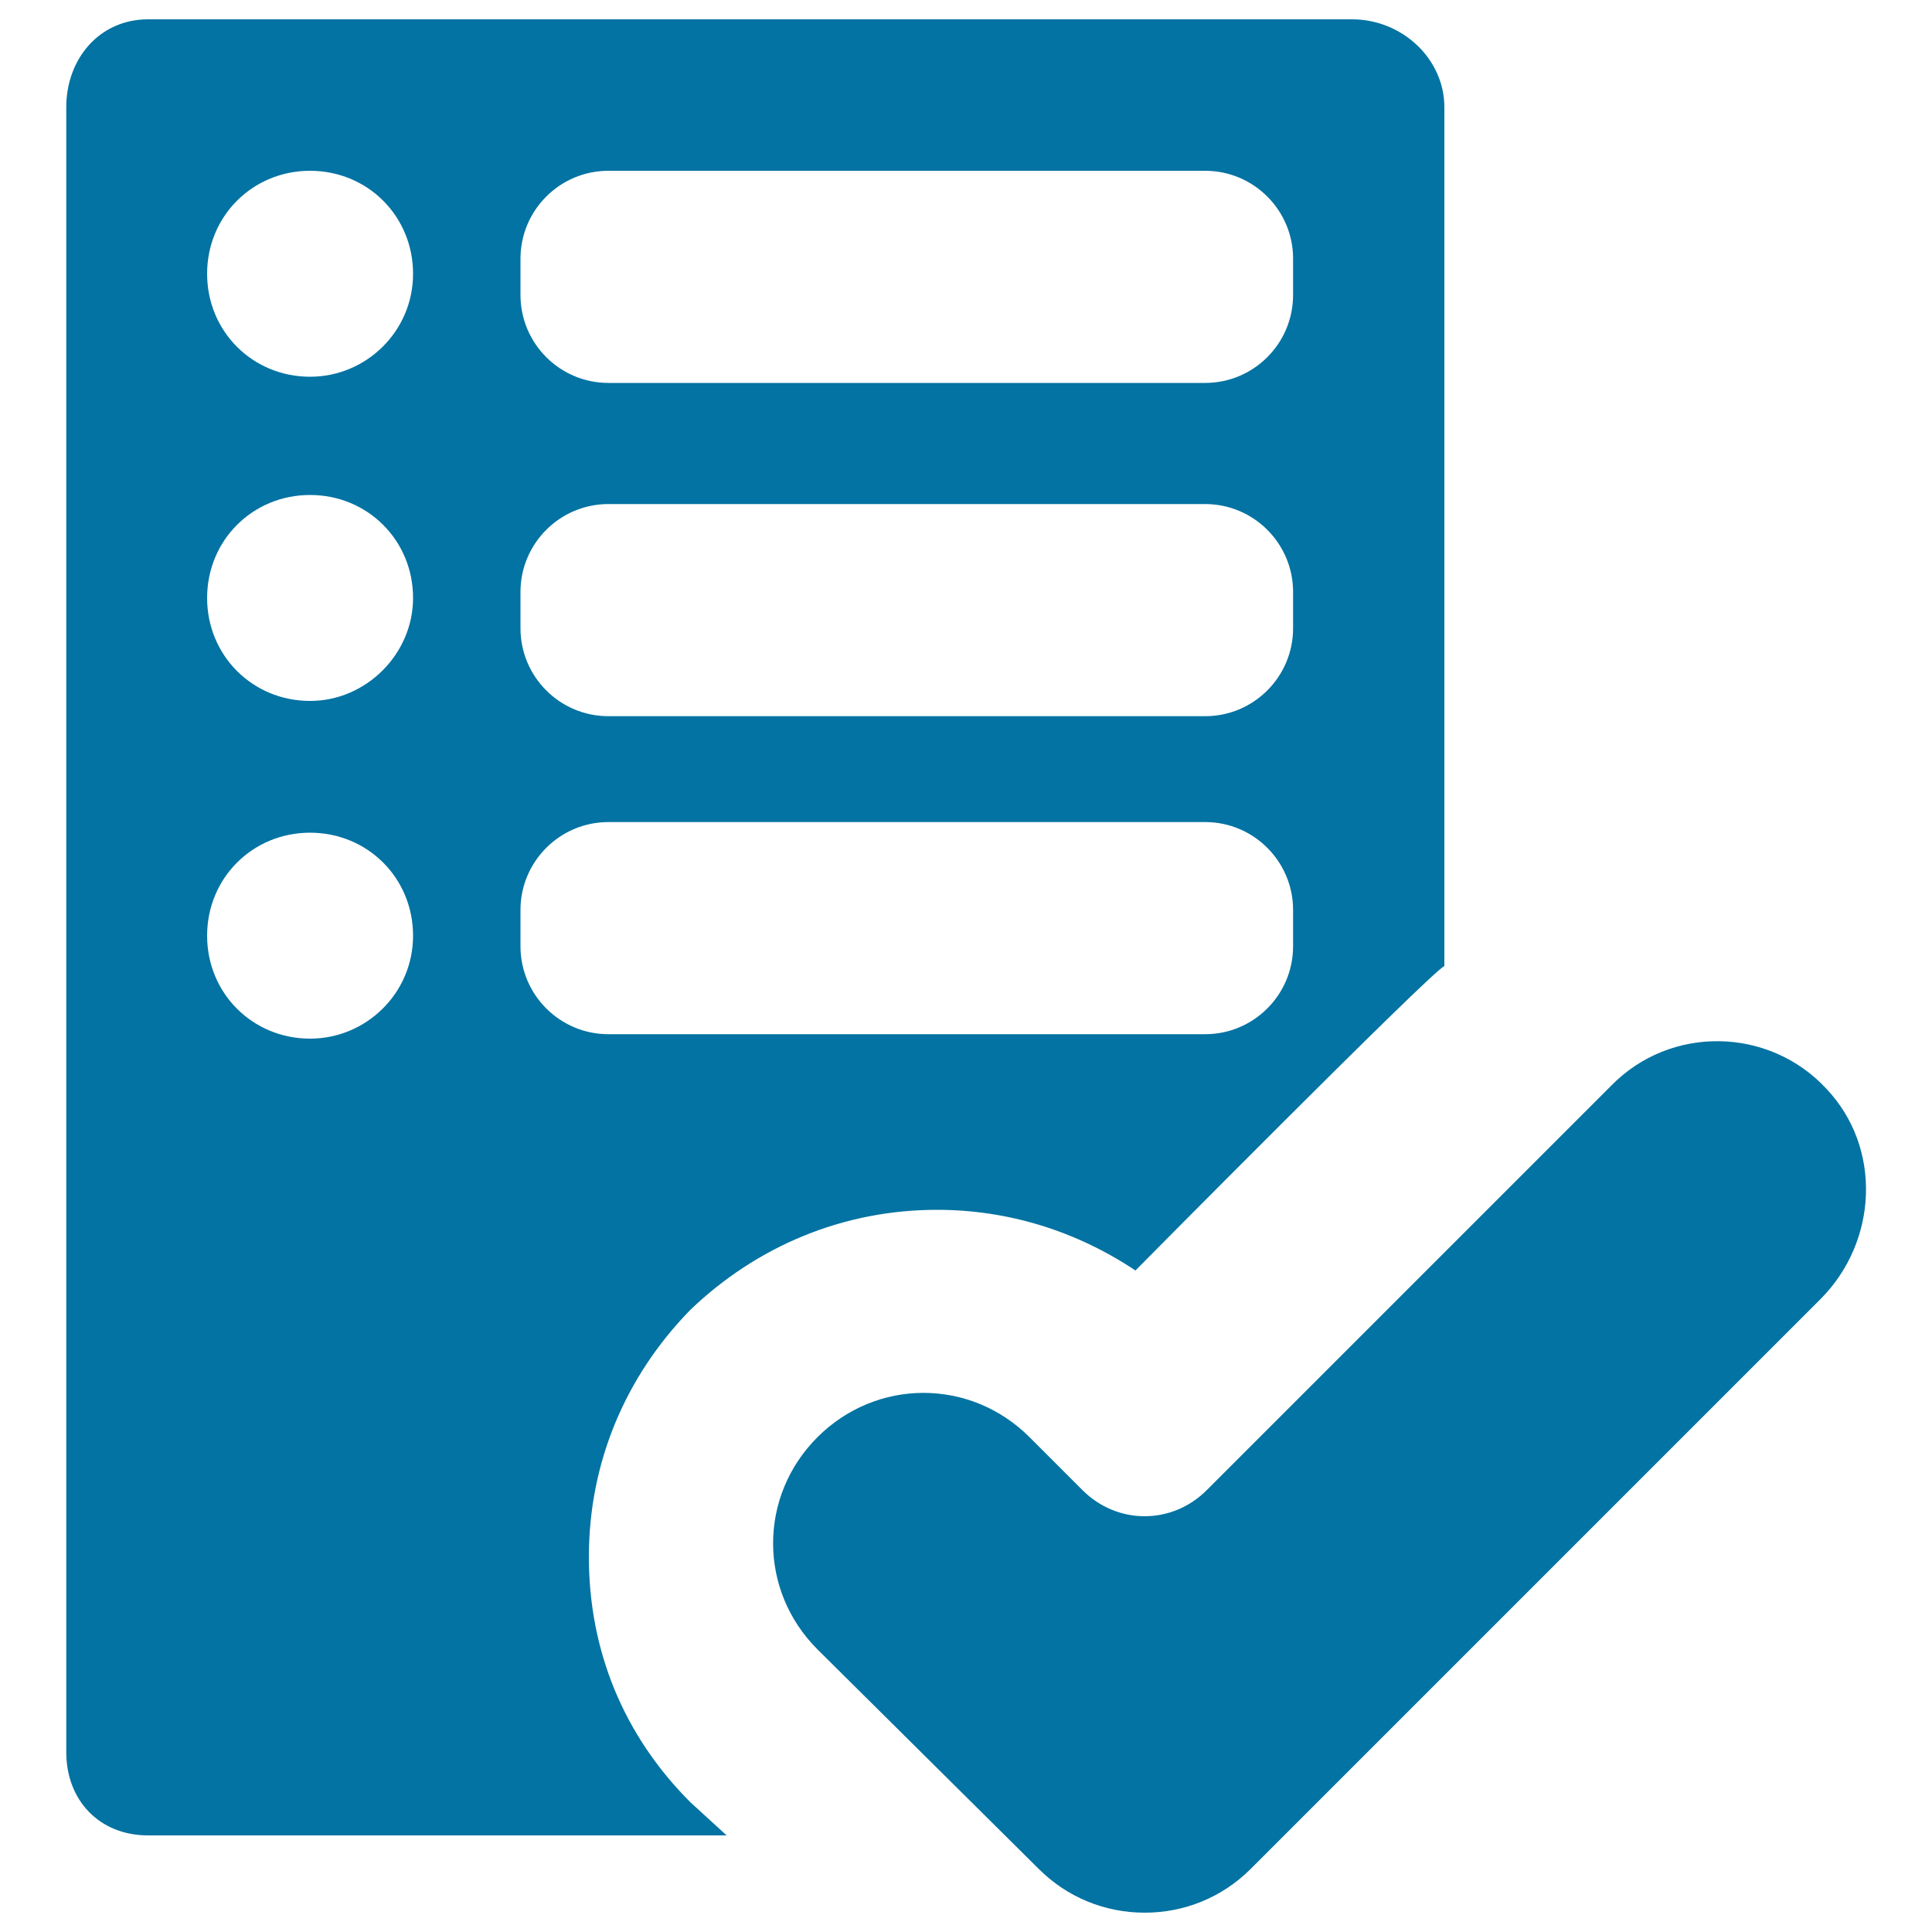 <svg xmlns="http://www.w3.org/2000/svg" viewBox="0 0 1000 1000" style="fill:#0273a2">
<title>Checked Filled List SVG icon</title>
<g><path d="M485,626.2c36.9,0,72.1,11,102.7,31.4c0,0,152.1-153.7,159.9-157.6V55.5c0-25.1-21.9-45.5-47.8-45.5H76.6c-25.1,0-42.3,20.4-42.3,45.5v851.4c0,25.1,17.3,43.1,42.3,43.1h299.5l-18.8-17.2c-34.5-34.5-52.5-78.4-52.5-127c0-48.6,18.8-93.3,52.5-127.8C391.7,645,436.4,626.2,485,626.2z M269.4,133.9c0-25.1,20.4-45.5,45.5-45.5h308.9c25.1,0,45.5,20.4,45.5,45.5v18.8c0,25.1-20.4,45.5-45.5,45.5H314.9c-25.1,0-45.5-20.4-45.5-45.5V133.9z M269.4,306.4c0-25.1,20.4-45.5,45.5-45.5h308.9c25.1,0,45.5,20.4,45.5,45.5v18.8c0,25.1-20.4,45.5-45.5,45.5H314.9c-25.1,0-45.5-20.4-45.5-45.5V306.4z M160.5,537.6c-29.8,0-53.3-23.5-53.3-53.3c0-29.8,23.5-53.3,53.3-53.3c29.8,0,53.3,23.5,53.3,53.3C213.8,514.1,189.5,537.6,160.5,537.6z M160.5,362.8c-29.8,0-53.3-23.5-53.3-53.3c0-29.8,23.5-53.3,53.3-53.3c29.8,0,53.3,23.5,53.3,53.3C213.8,338.5,189.5,362.8,160.5,362.8z M160.5,195c-29.8,0-53.3-23.5-53.3-53.3c0-29.8,23.5-53.3,53.3-53.3c29.8,0,53.3,23.5,53.3,53.3C213.8,171.5,189.5,195,160.5,195z M269.4,489.8V471c0-25.1,20.4-45.5,45.5-45.5h308.9c25.1,0,45.5,20.4,45.5,45.5v18.8c0,25.1-20.4,45.5-45.5,45.5H314.9C289.8,535.3,269.4,514.9,269.4,489.8z"/><path d="M537.6,967.3c14.9,14.9,34.5,22.7,54.9,22.7s40-7.8,54.9-22.7l294.8-294.8c29.8-29.8,32.1-78.4,3.1-109c-29.8-32.1-80.7-32.9-111.3-1.6L624.6,771.3c-18,18-46.3,18-64.3,0l-27.4-27.4c-30.6-30.6-79.2-30.6-109.8,0c-30.6,30.6-30.6,79.2,0,109.8L537.6,967.3z"/></g>
</svg>